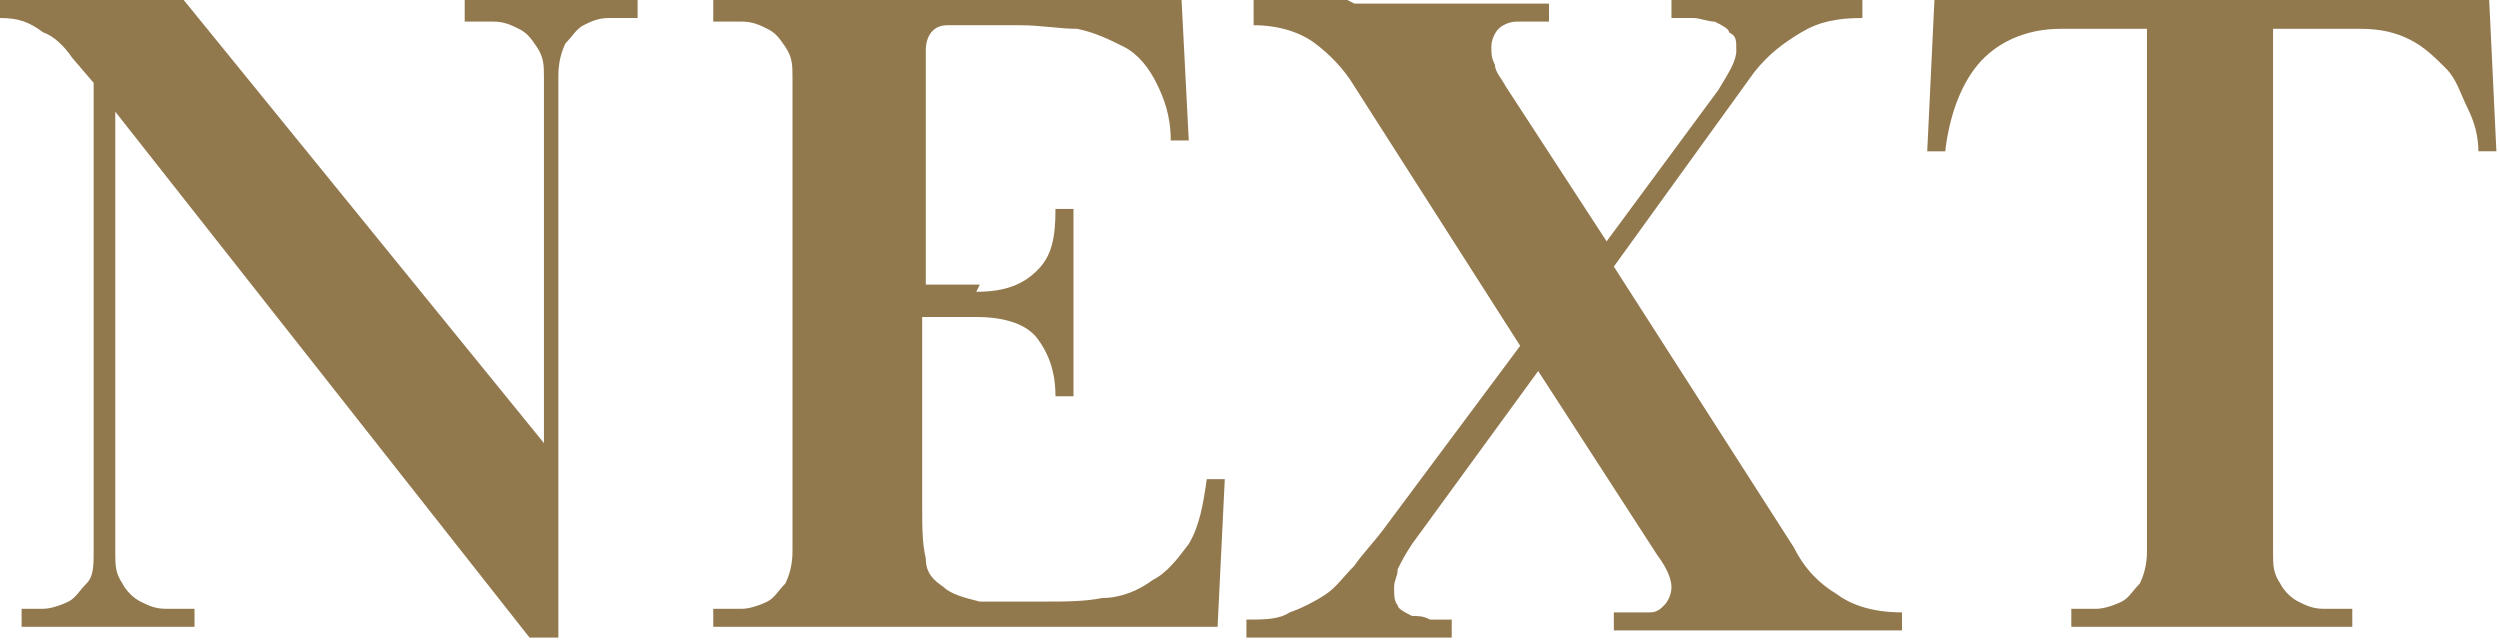 <?xml version="1.0" encoding="UTF-8"?>
<svg id="_レイヤー_2" xmlns="http://www.w3.org/2000/svg" version="1.1" viewBox="0 0 69.4 17.8">
  <!-- Generator: Adobe Illustrator 29.1.0, SVG Export Plug-In . SVG Version: 2.1.0 Build 142)  -->
  <defs>
    <style>
      .st0 {
        fill: #92784d;
      }
    </style>
  </defs>
  <g id="modal">
    <path class="st0" d="M1.2,16.9c.2,0,.5-.1.7-.2.2-.1.3-.3.5-.5s.2-.5.2-.9V2.3l-.6-.7c-.2-.3-.5-.6-.8-.7C.8.6.5.5,0,.5V0C.3,0,.6,0,.8,0c.2,0,.4,0,.6,0,.2,0,.4,0,.5,0,.2,0,.3,0,.5,0,.3,0,.8,0,1.3,0,.5,0,1,0,1.4,0l10,12.3V2.2c0-.4,0-.6-.2-.9s-.3-.4-.5-.5c-.2-.1-.4-.2-.7-.2-.2,0-.5,0-.8,0V0c.4,0,.6,0,.8,0s.4,0,.6,0c.2,0,.3,0,.4,0s.3,0,.5,0,.4,0,.5,0c.2,0,.3,0,.5,0,.2,0,.4,0,.6,0,.2,0,.5,0,.9,0v.5c-.3,0-.5,0-.8,0s-.5.1-.7.2-.3.3-.5.5c-.1.2-.2.5-.2.9v15.6h-.8L3.2,3.1v12.2c0,.4,0,.6.2.9.1.2.3.4.5.5.2.1.4.2.7.2.2,0,.5,0,.8,0v.5c-.3,0-.6,0-.9,0-.2,0-.5,0-.7,0-.2,0-.4,0-.5,0-.2,0-.3,0-.5,0s-.4,0-.5,0c-.1,0-.3,0-.4,0-.2,0-.3,0-.5,0s-.5,0-.8,0v-.5c.3,0,.5,0,.8,0h0Z"/>
    <path class="st0" d="M27.1,8.1c.8,0,1.3-.2,1.7-.6s.5-.9.5-1.7h.5c0,.4,0,.7,0,1s0,.5,0,.7c0,.2,0,.4,0,.5s0,.3,0,.4,0,.3,0,.4c0,.1,0,.3,0,.5,0,.2,0,.4,0,.7,0,.3,0,.6,0,1h-.5c0-.7-.2-1.2-.5-1.6s-.9-.6-1.7-.6h-1.5v5.2c0,.6,0,1.1.1,1.5,0,.4.2.6.5.8.2.2.6.3,1,.4.4,0,1,0,1.7,0s1.2,0,1.7-.1c.5,0,1-.2,1.4-.5.4-.2.7-.6,1-1,.3-.5.4-1.1.5-1.8h.5l-.2,4.1c-.8,0-1.5,0-2.1,0s-1.3,0-2,0c-1.5,0-2.7,0-3.7,0s-1.8,0-2.3,0-.5,0-.8,0c-.2,0-.5,0-.8,0s-.6,0-1,0-.8,0-1.3,0v-.5c.3,0,.5,0,.8,0,.2,0,.5-.1.7-.2.2-.1.3-.3.5-.5.1-.2.2-.5.2-.9V2.2c0-.4,0-.6-.2-.9s-.3-.4-.5-.5c-.2-.1-.4-.2-.7-.2-.2,0-.5,0-.8,0V0c.5,0,1,0,1.3,0s.7,0,1,0c.3,0,.5,0,.8,0,.2,0,.5,0,.8,0,.6,0,1.4,0,2.3,0,.9,0,1.9,0,3,0s1.3,0,1.9,0c.6,0,1.2,0,1.9,0l.2,3.9h-.5c0-.7-.2-1.2-.4-1.6s-.5-.8-.9-1-.8-.4-1.3-.5c-.5,0-1-.1-1.6-.1s-.6,0-1,0c-.4,0-.7,0-1,0-.4,0-.6.3-.6.7v6.5h1.5Z"/>
    <path class="st0" d="M37.6.1c.7,0,1.3,0,1.7,0s.9,0,1.4,0c.6,0,1.3,0,2.3,0v.5c0,0-.2,0-.4,0-.2,0-.4,0-.5,0-.2,0-.4.1-.5.2-.1.1-.2.3-.2.5s0,.3.1.5c0,.2.2.4.3.6l2.8,4.3,3.1-4.2c.3-.5.5-.8.5-1.1s0-.4-.2-.5c0-.1-.2-.2-.4-.3-.2,0-.4-.1-.6-.1s-.4,0-.6,0V0c.4,0,.7,0,1,0s.5,0,.7,0,.4,0,.6,0c.2,0,.4,0,.6,0s.4,0,.5,0c.2,0,.3,0,.5,0s.4,0,.6,0,.5,0,.8,0v.5c-.7,0-1.2.1-1.7.4-.5.3-.9.6-1.3,1.1l-3.9,5.4,5,7.8c.3.6.7,1,1.2,1.3.4.3,1,.5,1.8.5v.5c-.5,0-1,0-1.4,0s-.7,0-1,0-.5,0-.7,0-.4,0-.6,0c-.4,0-.9,0-1.6,0-.7,0-1.6,0-2.7,0v-.5c.1,0,.3,0,.5,0,.2,0,.3,0,.5,0s.3-.1.4-.2c.1-.1.2-.3.2-.5s-.1-.5-.4-.9l-3.3-5.1-3.5,4.8c-.2.3-.3.5-.4.7,0,.2-.1.3-.1.5s0,.4.1.5c0,.1.2.2.4.3.2,0,.3,0,.5.1.2,0,.4,0,.6,0v.5c-.4,0-.7,0-1,0-.3,0-.5,0-.7,0s-.4,0-.6,0c-.2,0-.4,0-.6,0s-.4,0-.5,0c-.2,0-.4,0-.6,0-.2,0-.4,0-.7,0s-.6,0-1,0v-.5c.5,0,.9,0,1.2-.2.3-.1.7-.3,1-.5s.5-.5.8-.8c.2-.3.5-.6.8-1l3.8-5.1-4.6-7.2c-.3-.5-.7-.9-1.1-1.2s-1-.5-1.7-.5V0c1,0,1.9,0,2.6,0h0Z"/>
    <path class="st0" d="M58.2,16.9c.2,0,.5-.1.7-.2s.3-.3.5-.5c.1-.2.2-.5.2-.9V.8c-.9,0-1.5,0-1.8,0s-.5,0-.6,0c-1,0-1.8.4-2.3,1-.5.6-.8,1.5-.9,2.4h-.5l.2-4.2C54,0,54.4,0,54.8,0h1C56.4,0,57.1,0,57.6,0s1,0,1.5,0,.8,0,1.2,0c.3,0,.7,0,1,0s.7,0,1,0,.8,0,1.2,0,.9,0,1.5,0C65.5,0,66.1,0,66.9,0h1C68.3,0,68.7,0,69.1,0l.2,4.2h-.5c0-.4-.1-.8-.3-1.2s-.3-.8-.6-1.1c-.3-.3-.6-.6-1-.8s-.8-.3-1.4-.3h-.2c0,0-.2,0-.3,0-.2,0-.4,0-.7,0-.3,0-.7,0-1.2,0v14.5c0,.4,0,.6.2.9.1.2.3.4.5.5.2.1.4.2.7.2s.5,0,.8,0v.5c-.5,0-1,0-1.3,0s-.7,0-1,0-.6,0-.8,0-.5,0-.8,0-.6,0-.8,0-.5,0-.8,0-.6,0-1,0-.8,0-1.3,0v-.5c.3,0,.5,0,.8,0h0Z"/>
  </g>
</svg>